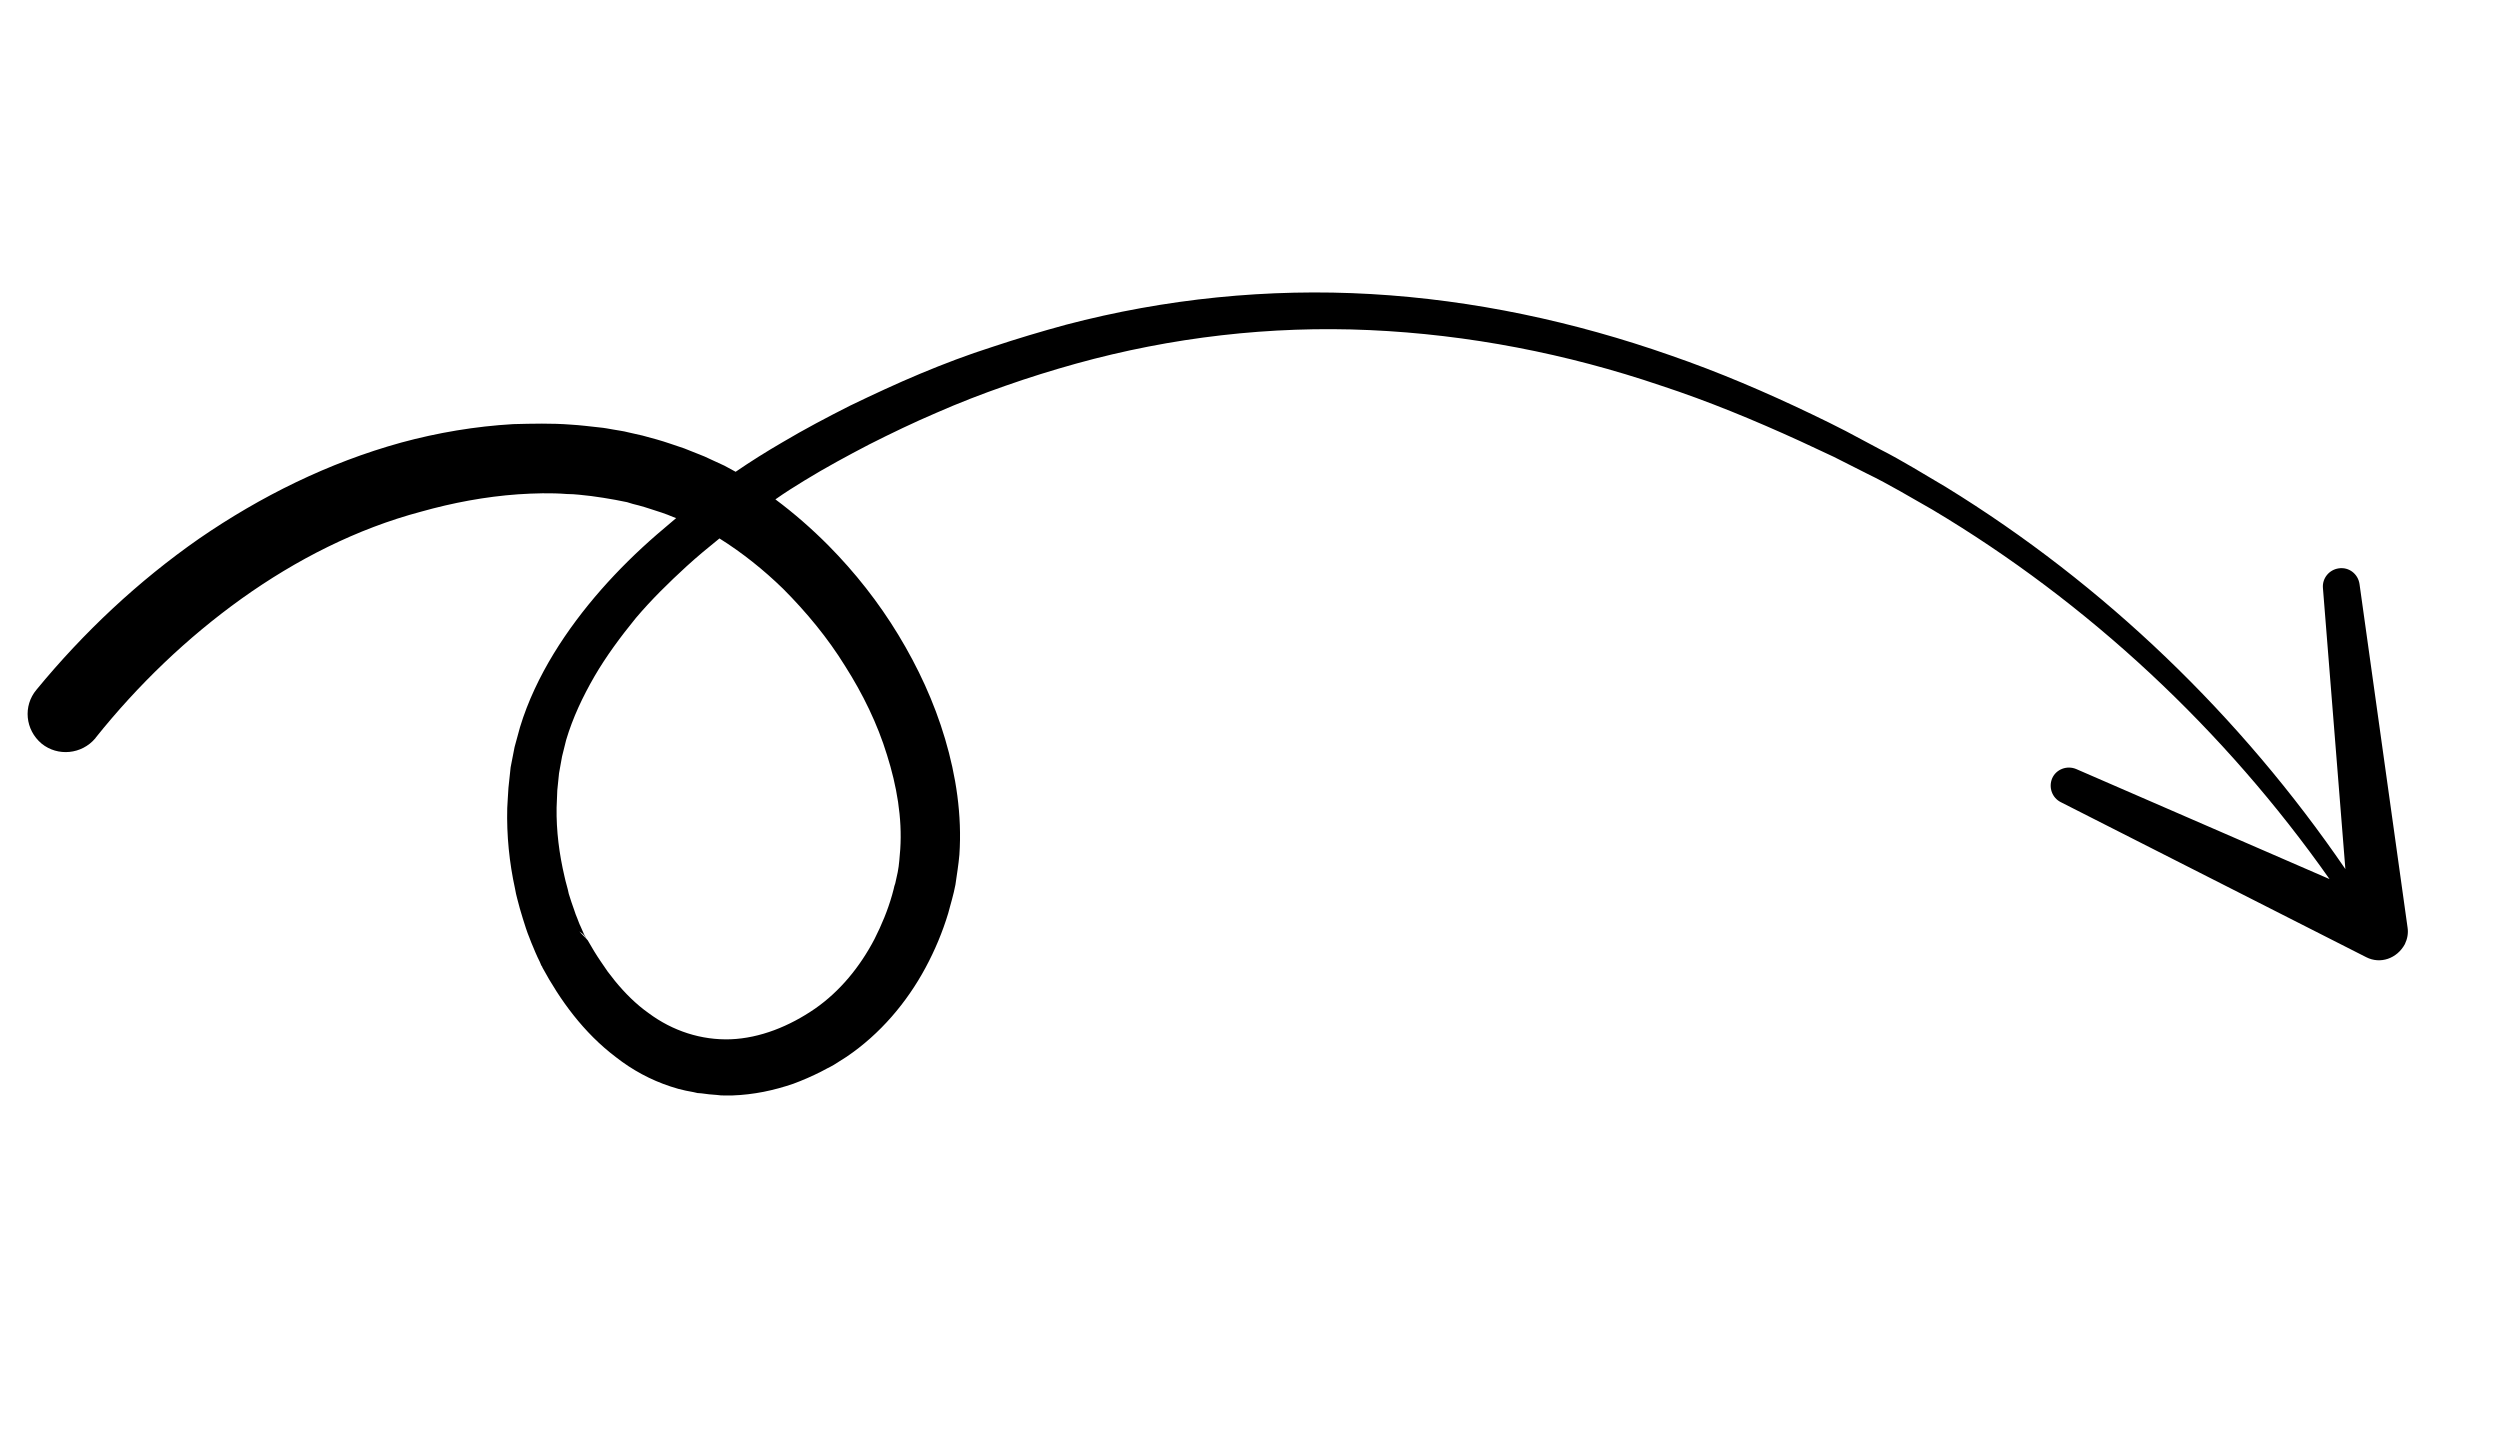 <svg xmlns="http://www.w3.org/2000/svg" xmlns:xlink="http://www.w3.org/1999/xlink" width="185" zoomAndPan="magnify" viewBox="0 0 138.75 80.25" height="107" preserveAspectRatio="xMidYMid meet" version="1.0"><defs><clipPath id="4cad481ba1"><path d="M 1 16 L 134 16 L 134 61 L 1 61 Z M 1 16 " clip-rule="nonzero"/></clipPath><clipPath id="587ec100e3"><path d="M 44.754 -25.863 L 142.309 39.457 L 98.07 105.52 L 0.52 40.199 Z M 44.754 -25.863 " clip-rule="nonzero"/></clipPath><clipPath id="50d6379fe0"><path d="M 0.52 40.199 L 98.07 105.52 L 142.309 39.457 L 44.754 -25.863 Z M 0.52 40.199 " clip-rule="nonzero"/></clipPath><clipPath id="34c176542c"><path d="M 0.52 40.199 L 98.07 105.52 L 142.309 39.457 L 44.754 -25.863 Z M 0.52 40.199 " clip-rule="nonzero"/></clipPath></defs><g clip-path="url(#4cad481ba1)"><g clip-path="url(#587ec100e3)"><g clip-path="url(#50d6379fe0)"><g clip-path="url(#34c176542c)"><path fill="#000000" d="M 131.328 53.125 L 114.367 44.516 C 113.891 44.273 113.688 43.703 113.891 43.207 C 114.109 42.691 114.719 42.465 115.234 42.684 L 129.289 48.789 C 123.465 40.516 115.914 33.453 107.246 28.285 C 106.043 27.605 104.848 26.879 103.617 26.285 L 101.77 25.352 C 101.129 25.051 100.508 24.762 99.887 24.473 C 97.371 23.324 94.797 22.258 92.184 21.402 C 86.953 19.625 81.496 18.566 76.004 18.32 C 70.512 18.074 65.016 18.715 59.727 20.18 C 58.41 20.547 57.09 20.957 55.793 21.414 C 54.496 21.867 53.223 22.359 51.961 22.914 C 50.711 23.449 49.473 24.043 48.238 24.668 C 47.023 25.301 45.824 25.949 44.656 26.664 C 44.102 27.004 43.57 27.336 43.035 27.715 C 44.074 28.488 45.055 29.348 45.969 30.266 C 47.457 31.77 48.766 33.434 49.855 35.23 C 50.945 37.027 51.844 38.953 52.453 41.012 C 53.055 43.043 53.398 45.23 53.246 47.441 C 53.223 47.703 53.188 47.984 53.148 48.266 C 53.113 48.547 53.062 48.816 53.027 49.098 C 52.973 49.367 52.91 49.656 52.836 49.914 C 52.801 50.043 52.766 50.172 52.73 50.301 L 52.625 50.688 C 52.312 51.723 51.891 52.734 51.367 53.707 C 50.332 55.633 48.852 57.387 46.984 58.652 L 46.281 59.098 C 46.156 59.168 46.035 59.238 45.922 59.289 C 45.801 59.359 45.688 59.41 45.562 59.48 C 45.066 59.73 44.559 59.953 44.02 60.152 C 43.492 60.332 42.93 60.488 42.371 60.598 C 41.812 60.707 41.234 60.777 40.656 60.797 C 40.383 60.789 40.082 60.82 39.785 60.77 L 39.348 60.734 L 38.926 60.68 L 38.711 60.664 L 38.488 60.613 L 38.059 60.531 C 37.93 60.496 37.77 60.465 37.641 60.43 L 37.219 60.301 C 36.109 59.938 35.086 59.379 34.199 58.684 C 32.387 57.32 31.082 55.504 30.09 53.672 L 30.109 53.684 C 30.066 53.629 30.039 53.559 30.043 53.59 L 30.016 53.52 L 29.957 53.379 L 29.828 53.113 C 29.746 52.93 29.664 52.75 29.598 52.578 C 29.516 52.398 29.453 52.227 29.387 52.055 C 29.324 51.887 29.242 51.703 29.188 51.516 C 29.074 51.16 28.957 50.801 28.852 50.426 C 28.762 50.062 28.645 49.703 28.586 49.332 C 28.266 47.875 28.113 46.348 28.152 44.848 C 28.168 44.477 28.199 44.09 28.219 43.723 L 28.34 42.586 L 28.559 41.461 L 28.859 40.363 C 29.301 38.906 29.961 37.543 30.73 36.277 C 31.5 35.016 32.395 33.832 33.363 32.727 C 34.332 31.625 35.363 30.613 36.457 29.664 C 36.809 29.367 37.172 29.051 37.527 28.754 L 37.363 28.695 C 37.164 28.613 36.945 28.52 36.734 28.453 C 36.312 28.324 35.883 28.164 35.449 28.051 C 35.227 28.004 35.016 27.938 34.805 27.871 L 34.152 27.742 C 33.93 27.695 33.715 27.676 33.492 27.629 C 33.254 27.598 33.051 27.562 32.816 27.531 C 32.363 27.484 31.922 27.418 31.465 27.418 C 30.57 27.348 29.66 27.375 28.754 27.434 C 26.938 27.562 25.129 27.902 23.367 28.398 C 19.805 29.344 16.441 31.059 13.41 33.223 C 10.383 35.391 7.656 38.012 5.312 40.941 L 5.301 40.961 C 5.301 40.961 5.289 40.977 5.289 40.977 C 4.535 41.871 3.203 41.996 2.312 41.273 C 1.398 40.508 1.27 39.18 2.023 38.281 C 4.637 35.102 7.668 32.25 11.055 29.891 C 14.461 27.547 18.234 25.676 22.27 24.562 C 24.293 24.012 26.387 23.66 28.484 23.539 C 29.547 23.512 30.609 23.484 31.676 23.566 C 32.215 23.598 32.73 23.664 33.277 23.723 C 33.543 23.746 33.812 23.801 34.062 23.844 C 34.332 23.895 34.598 23.922 34.855 23.992 L 35.652 24.172 C 35.91 24.242 36.168 24.312 36.426 24.383 C 36.945 24.527 37.453 24.715 37.977 24.887 C 38.223 24.977 38.473 25.094 38.723 25.184 L 39.102 25.336 L 39.473 25.508 L 40.211 25.848 L 40.828 26.184 C 41.672 25.605 42.551 25.055 43.426 24.547 C 44.656 23.816 45.91 23.156 47.184 22.512 C 48.465 21.895 49.762 21.289 51.07 20.742 C 52.379 20.195 53.711 19.688 55.074 19.254 C 56.418 18.805 57.785 18.398 59.16 18.023 C 64.664 16.574 70.402 15.992 76.094 16.32 C 81.785 16.648 87.379 17.852 92.723 19.727 C 95.391 20.648 98.004 21.766 100.551 22.988 C 101.191 23.289 101.816 23.605 102.445 23.926 L 104.32 24.926 C 105.578 25.562 106.777 26.316 108.004 27.035 C 116.797 32.441 124.363 39.746 130.168 48.234 L 128.922 32.629 C 128.879 32.09 129.27 31.617 129.805 31.543 C 130.367 31.461 130.871 31.852 130.953 32.414 L 133.621 51.488 C 133.668 51.797 133.609 52.113 133.469 52.402 C 133.035 53.203 132.105 53.523 131.328 53.125 Z M 32.992 37.539 C 32.336 38.676 31.789 39.836 31.422 41.066 L 31.195 41.98 L 31.027 42.91 L 30.93 43.859 L 30.891 44.828 C 30.871 46.109 31.035 47.391 31.332 48.656 C 31.398 48.98 31.504 49.277 31.566 49.602 C 31.66 49.918 31.766 50.219 31.871 50.516 C 31.918 50.676 31.977 50.816 32.035 50.957 C 32.094 51.098 32.141 51.258 32.219 51.41 C 32.277 51.551 32.352 51.703 32.41 51.844 L 32.512 52.035 L 32.559 52.121 L 32.582 52.16 C 32.559 52.121 32.469 51.984 32.43 51.93 C 32.348 51.824 32.242 51.754 32.152 51.695 L 32.617 52.184 C 32.852 52.594 33.078 52.977 33.336 53.352 C 33.465 53.539 33.594 53.73 33.723 53.918 C 33.863 54.086 33.992 54.273 34.133 54.445 C 34.695 55.129 35.305 55.738 35.996 56.227 C 37.34 57.227 38.934 57.738 40.555 57.68 C 42.176 57.617 43.812 56.961 45.234 55.98 C 46.613 55.023 47.73 53.66 48.535 52.117 C 48.93 51.336 49.27 50.523 49.512 49.668 L 49.598 49.348 C 49.621 49.234 49.648 49.125 49.688 49.023 C 49.723 48.82 49.789 48.609 49.824 48.402 C 49.859 48.199 49.895 47.992 49.91 47.777 C 49.93 47.559 49.949 47.344 49.965 47.125 C 50.078 45.395 49.77 43.613 49.23 41.906 C 48.703 40.18 47.887 38.512 46.906 36.969 C 45.941 35.406 44.758 33.977 43.461 32.676 C 42.383 31.625 41.188 30.672 39.93 29.883 C 39.312 30.383 38.699 30.887 38.105 31.43 C 37.113 32.34 36.156 33.277 35.289 34.301 C 34.434 35.352 33.652 36.406 32.992 37.539 Z M 32.582 52.16 C 32.598 52.172 32.598 52.172 32.582 52.16 Z M 32.582 52.16 " fill-opacity="1" fill-rule="nonzero"/></g></g></g></g></svg>